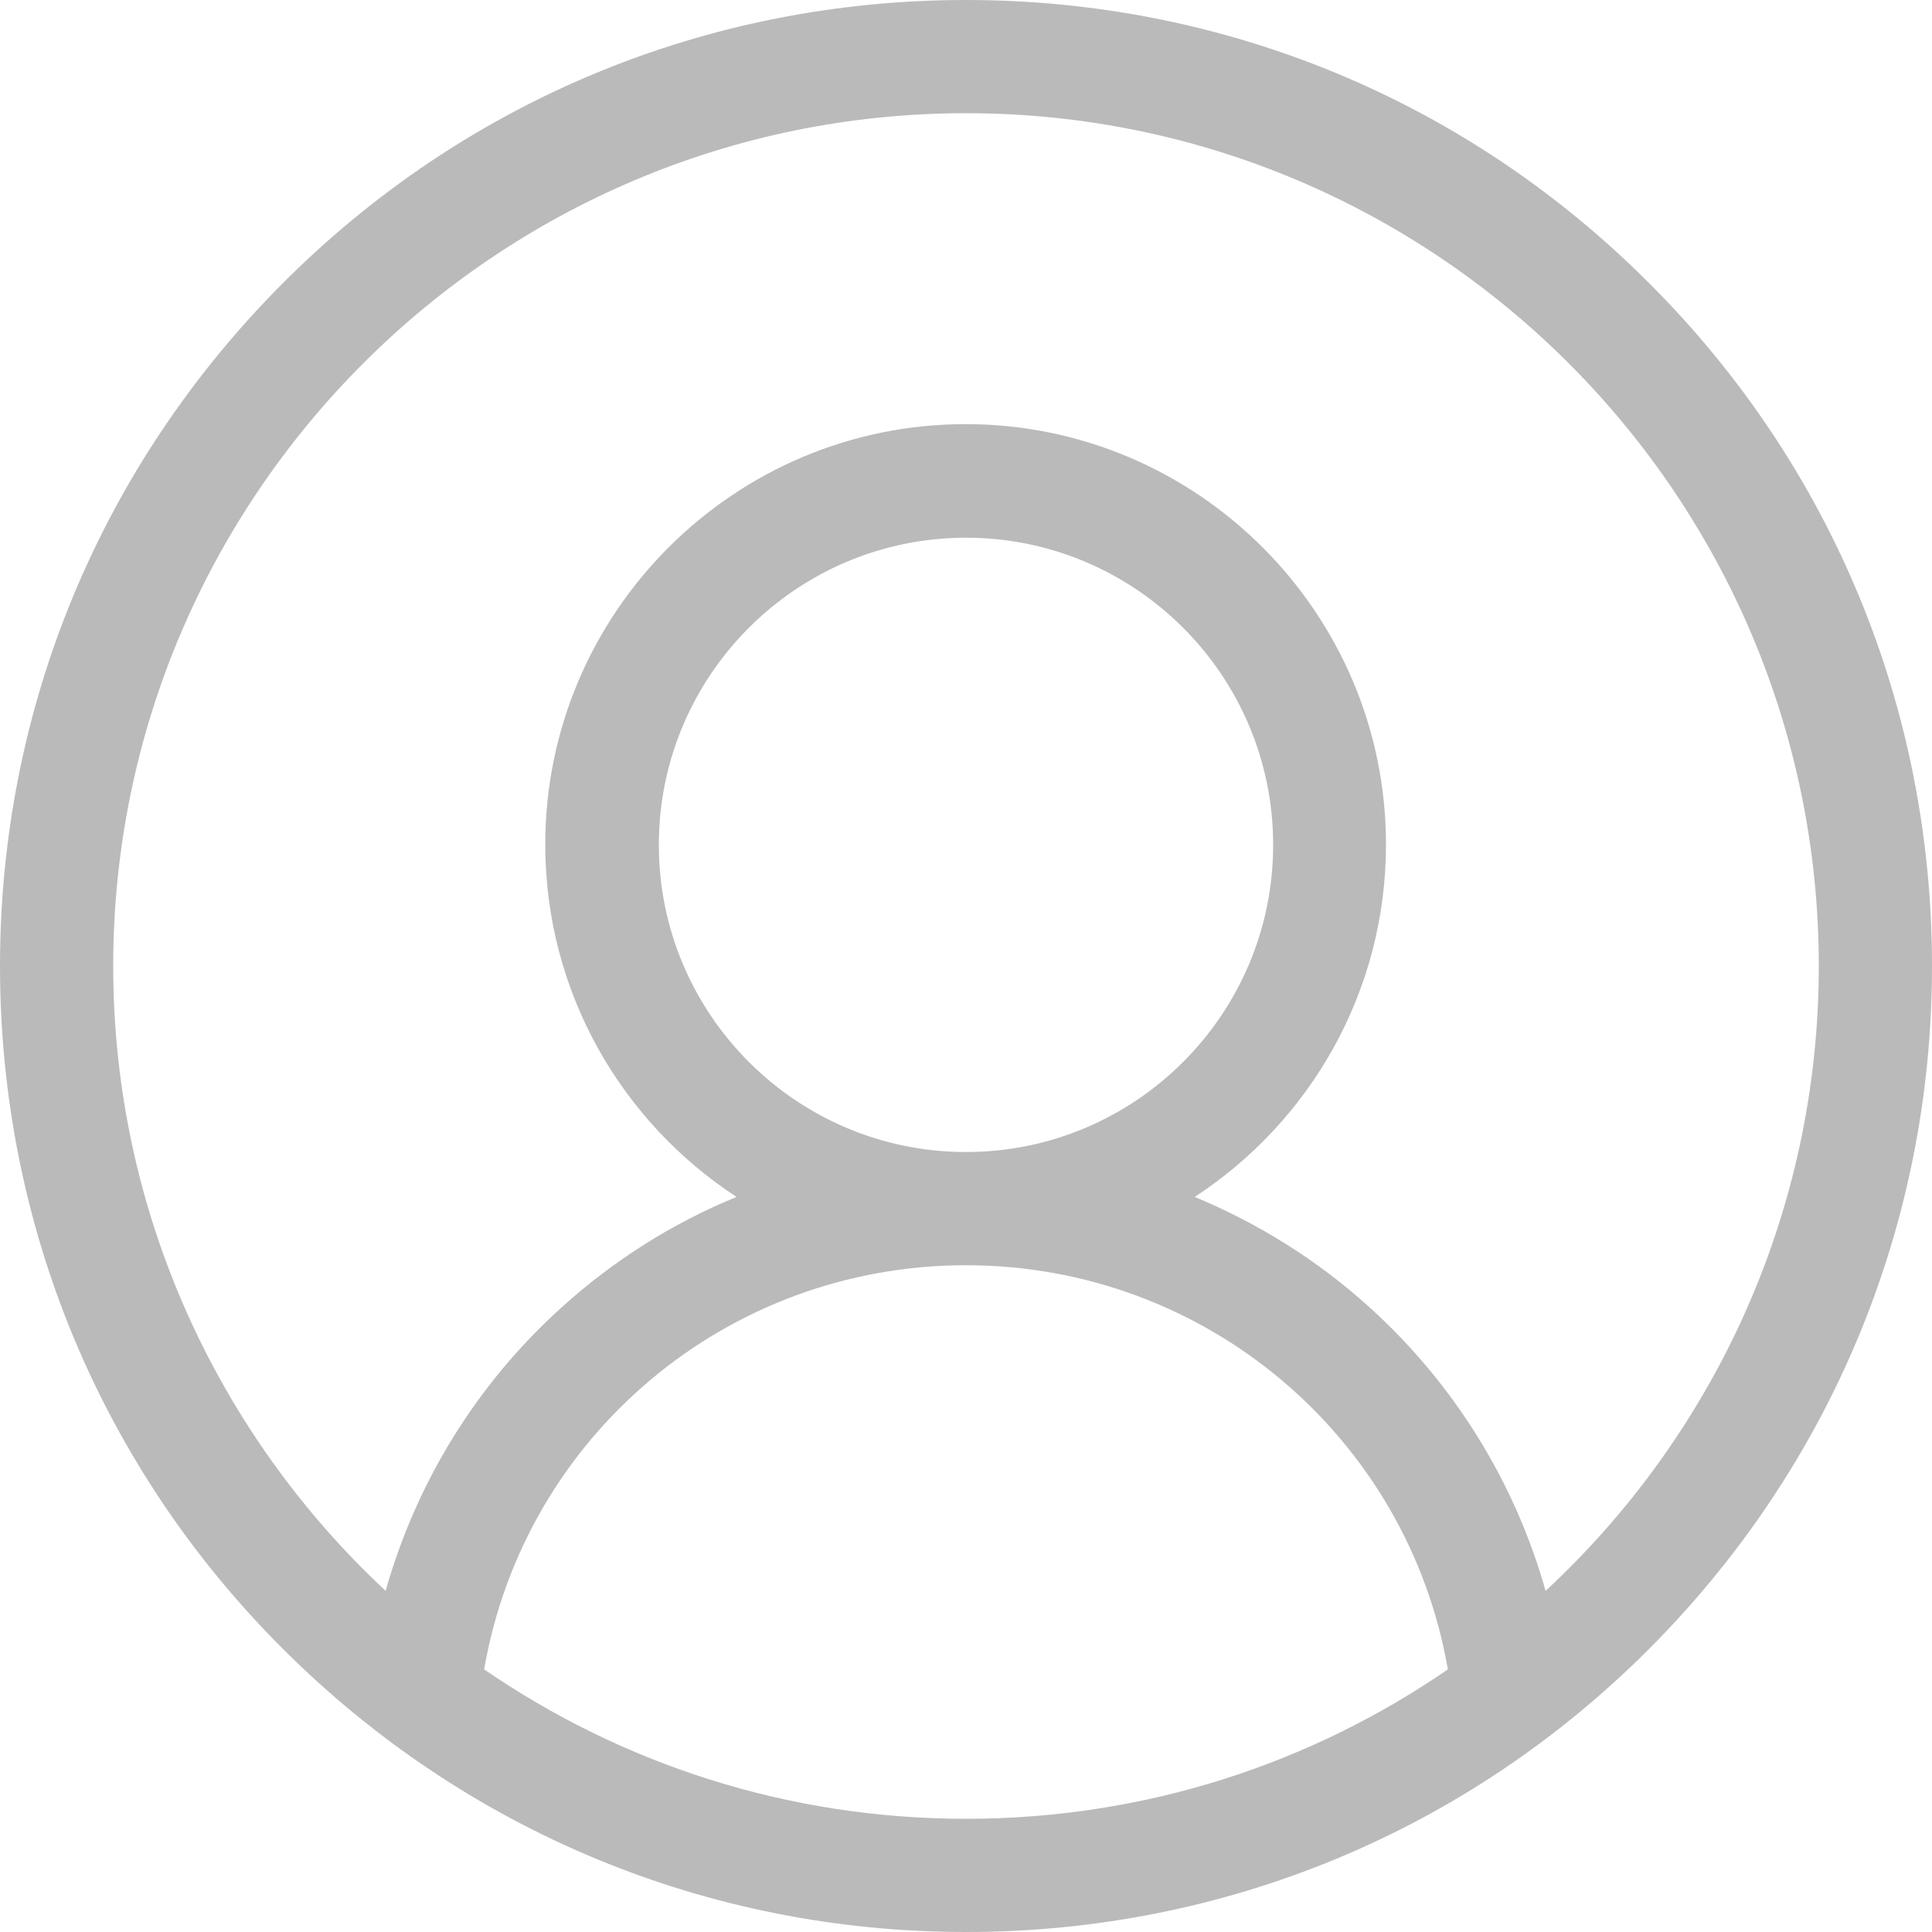 <svg version="1.1"
	xmlns="http://www.w3.org/2000/svg"
	xmlns:xlink="http://www.w3.org/1999/xlink" x="0px" y="0px" viewBox="0 0 512 512" xml:space="preserve">
	<path fill="#BABABA" d="M437,75C388.7,26.6,324.4,0,256,0C187.6,0,123.3,26.6,75,75S0,187.6,0,256c0,68.4,26.6,132.7,75,181
	s112.6,75,181,75c68.4,0,132.7-26.6,181-75s75-112.6,75-181C512,187.6,485.4,123.3,437,75z M128.3,442.4
	C139,380.7,192.5,335.3,256,335.3c63.5,0,117,45.5,127.7,107.1c-36.3,25-80.3,39.6-127.7,39.6S164.7,467.4,128.3,442.4z
	 M174.6,223.9c0-44.9,36.5-81.4,81.4-81.4s81.4,36.5,81.4,81.4s-36.5,81.4-81.4,81.4S174.6,268.8,174.6,223.9z M409.6,421.6
	c-8.1-28.7-24.1-54.7-46.6-75.1c-13.8-12.5-29.5-22.3-46.4-29.3c30.5-19.9,50.7-54.3,50.7-93.4c0-61.4-50-111.4-111.4-111.4
	s-111.4,50-111.4,111.4c0,39.1,20.2,73.5,50.7,93.4c-16.9,6.9-32.6,16.8-46.4,29.3c-22.5,20.3-38.5,46.4-46.6,75.1
	C57.9,380.3,30,321.3,30,256C30,131.4,131.4,30,256,30s226,101.4,226,226C482,321.3,454.1,380.3,409.6,421.6z"/>
</svg>
